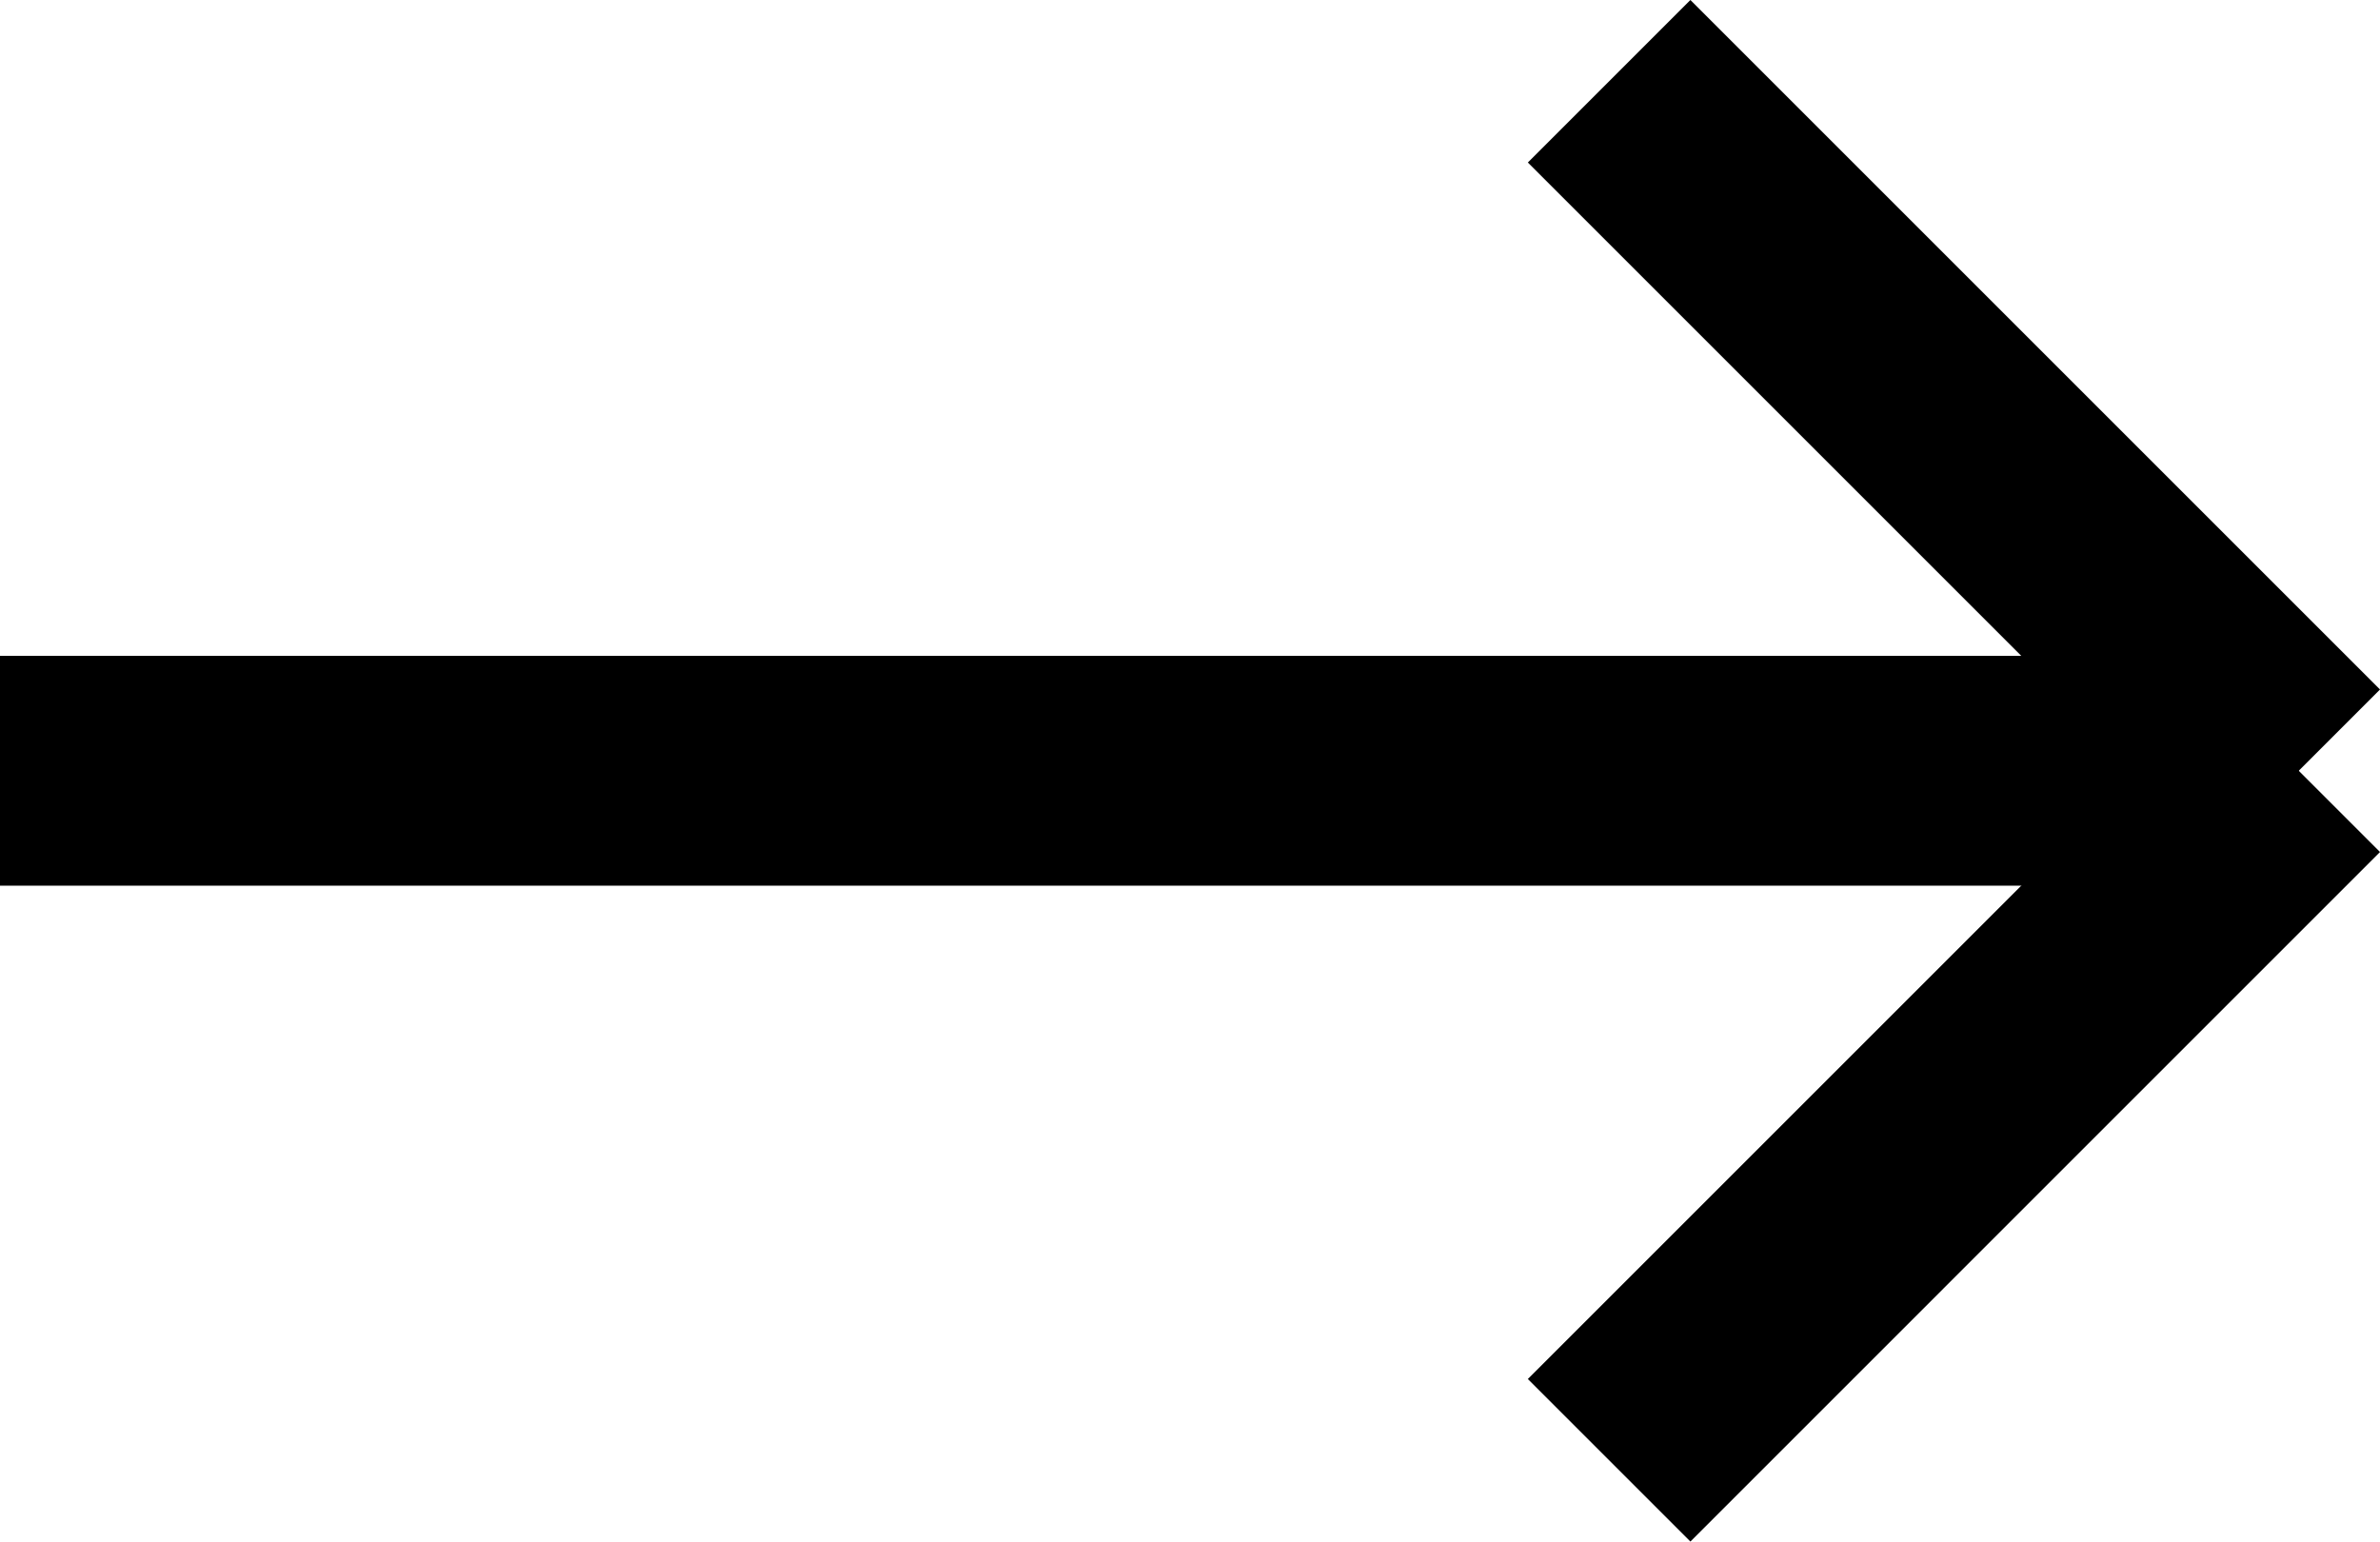 <svg xmlns="http://www.w3.org/2000/svg" width="20.707" height="13.414" viewBox="0 0 20.707 13.414">
  <g id="Group_28" data-name="Group 28" transform="translate(-870.5 -1608.793)">
    <line id="Line_13" data-name="Line 13" x2="20" transform="translate(870.5 1615.5)" fill="none" stroke="#000" stroke-width="2"/>
    <line id="Line_14" data-name="Line 14" x2="6" y2="6" transform="translate(884.5 1609.5)" fill="none" stroke="#000" stroke-width="2"/>
    <line id="Line_15" data-name="Line 15" y1="6" x2="6" transform="translate(884.5 1615.5)" fill="none" stroke="#000" stroke-width="2"/>
  </g>
</svg>
